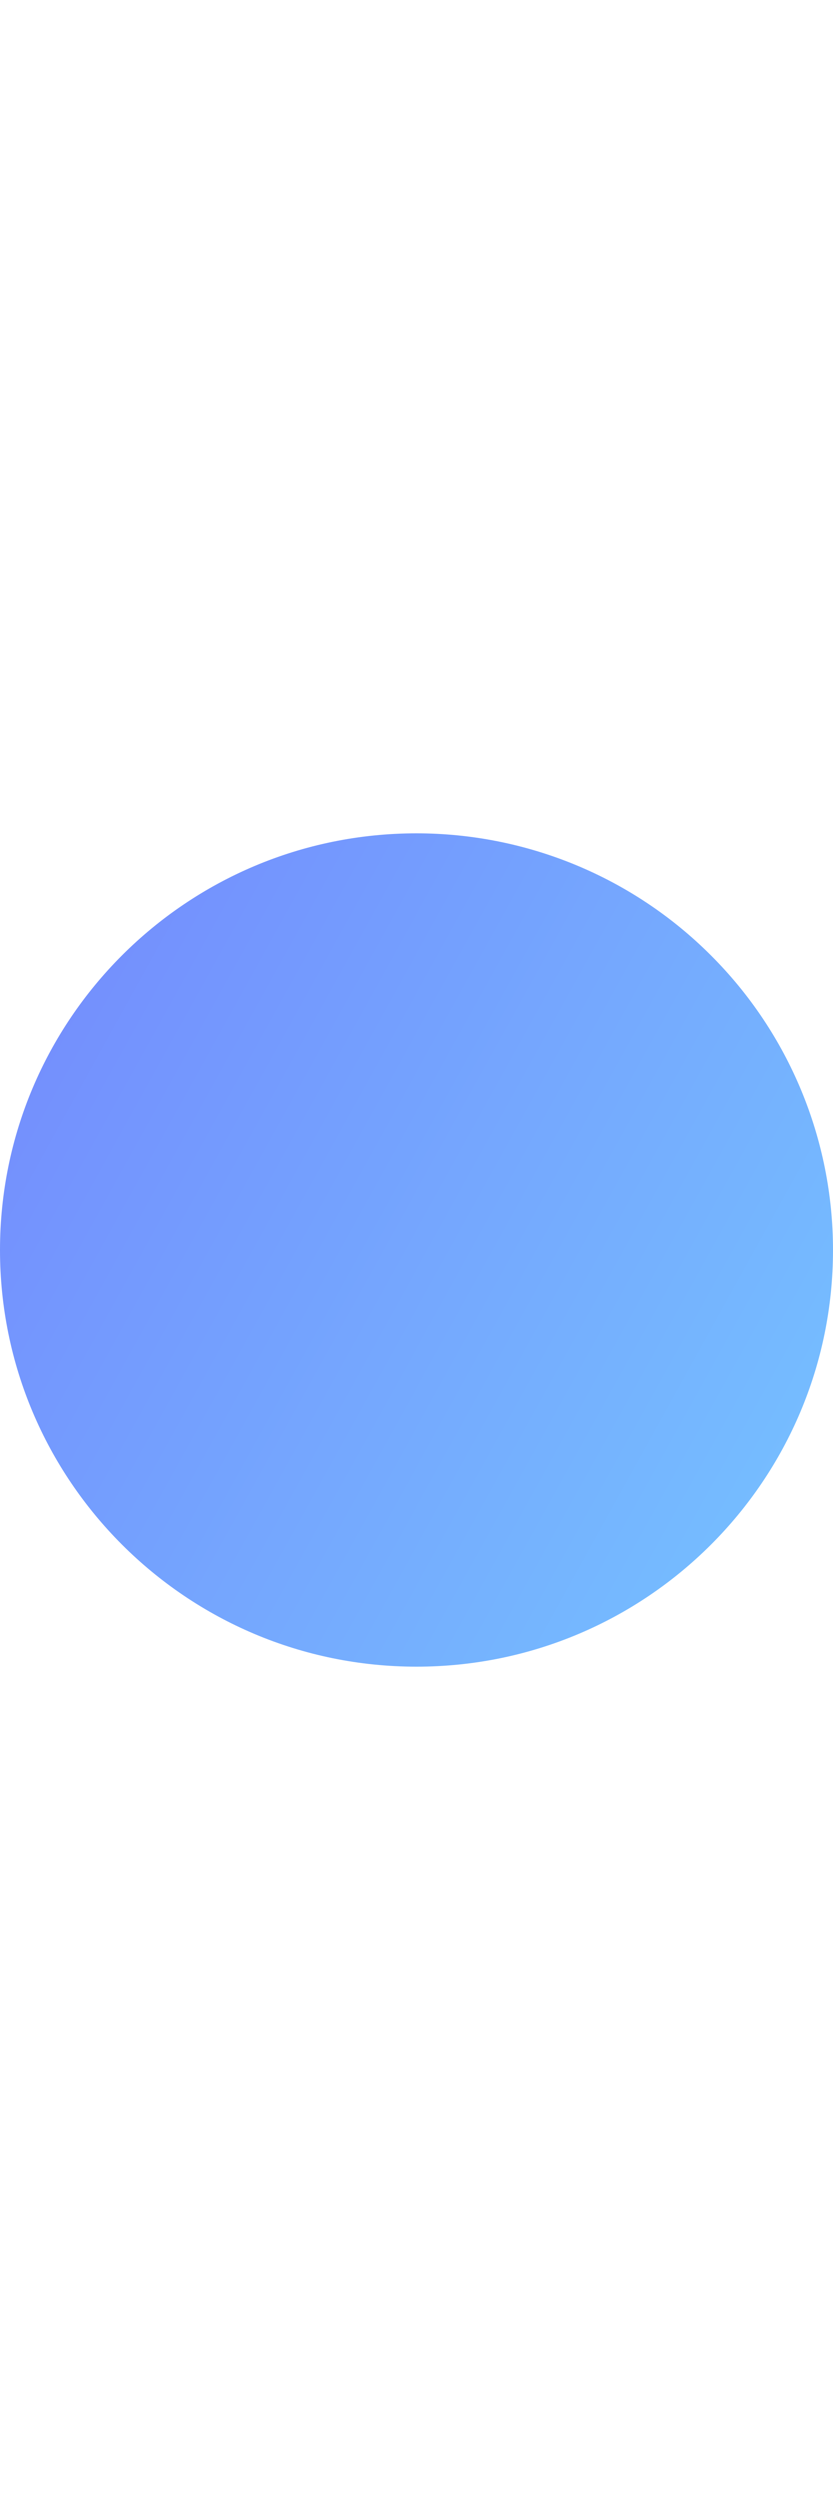<?xml version="1.0" encoding="UTF-8"?> <svg xmlns="http://www.w3.org/2000/svg" width="8" height="24" viewBox="0 0 8 24" fill="none"><path d="M0 12C0 9.791 1.791 8 4 8C5.061 8 6.078 8.421 6.828 9.172C7.579 9.922 8 10.939 8 12C8 14.209 6.209 16 4 16C1.791 16 0 14.209 0 12Z" fill="url(#paint0_linear_9056_71896)"></path><defs><linearGradient id="paint0_linear_9056_71896" x1="-0.992" y1="6.978" x2="10.262" y2="13.2" gradientUnits="userSpaceOnUse"><stop stop-color="#7381FD"></stop><stop offset="1" stop-color="#76C7FF"></stop></linearGradient></defs></svg> 